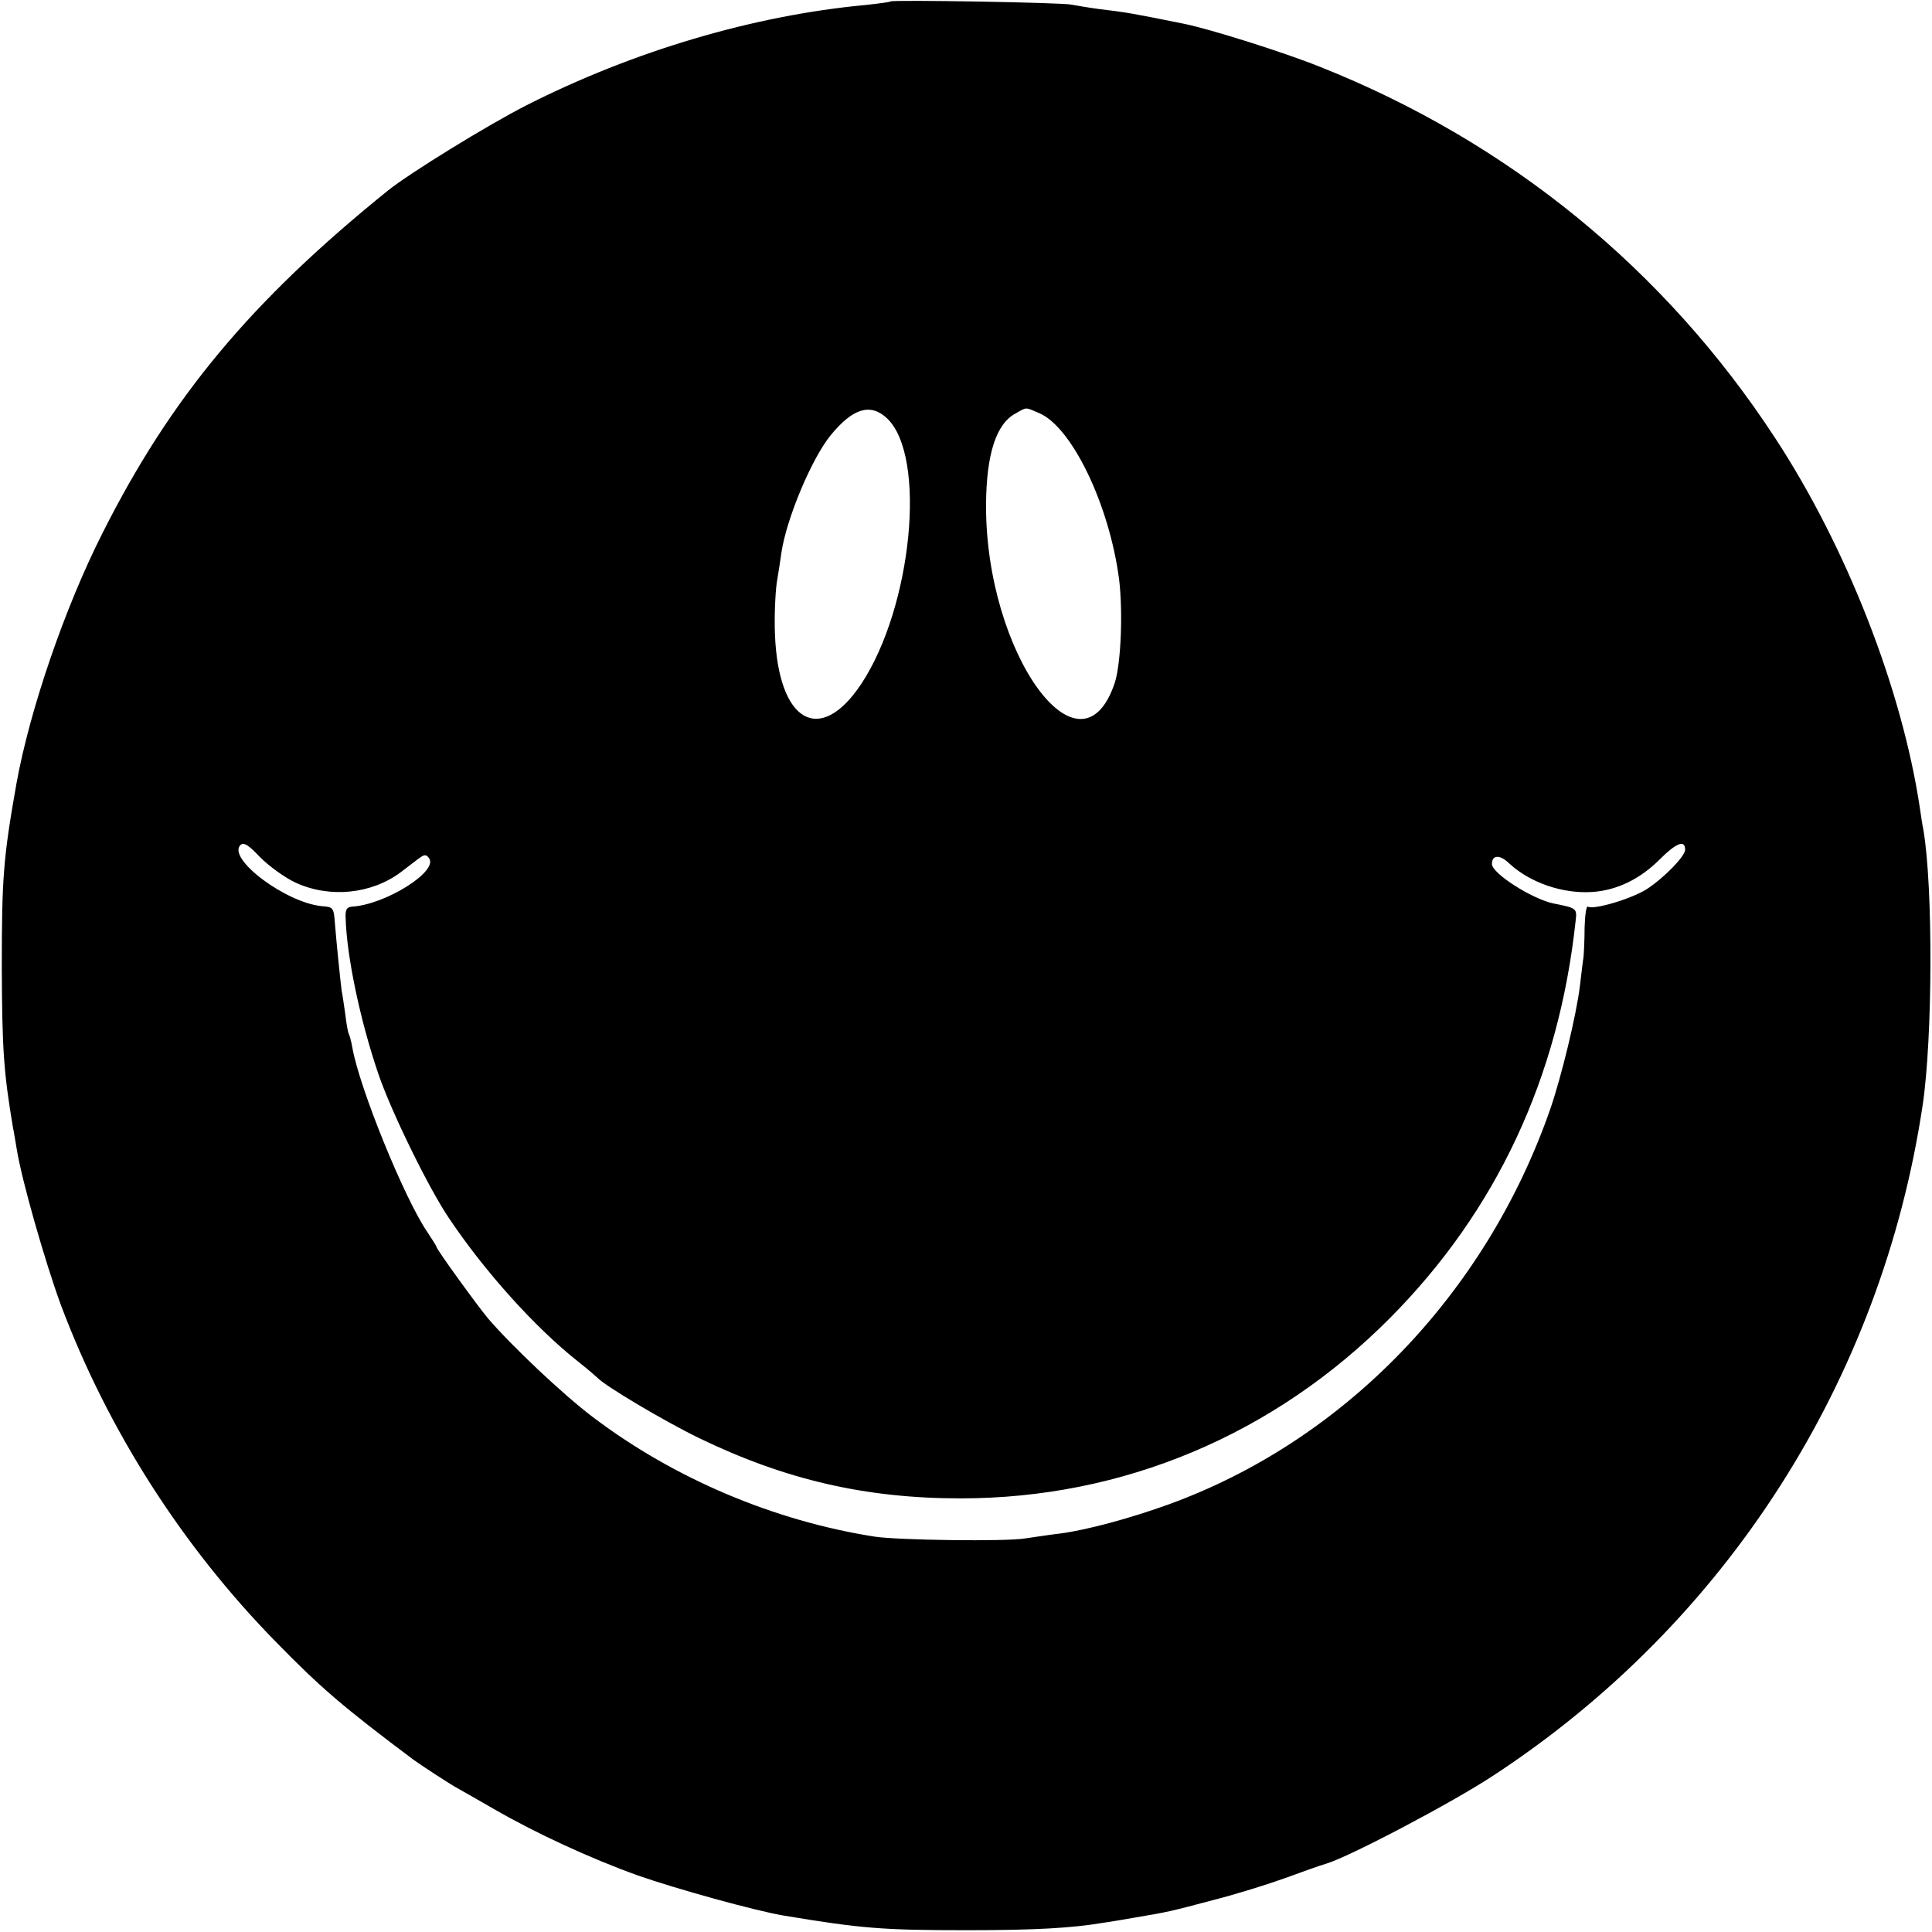 <svg version="1" xmlns="http://www.w3.org/2000/svg" width="720" height="720" viewBox="0 0 540 540"><path d="M248.9.4c-.2.2-3.4.6-7 1-31.3 2.9-64.9 12.9-94.7 28-11 5.6-32.7 19-38.7 23.8-38.4 31-60.7 57.8-79.8 95.7C18.1 169.8 8.3 198.5 4.6 219 .9 239.9.5 245.5.5 270.5c.1 22.7.5 29 3.1 44.5.4 1.9.8 4.7 1.1 6.3 1.4 8.7 7.9 31.4 12.3 43.4 13.1 34.9 33.9 67.5 60.2 94.3 12.4 12.7 18.7 18.1 38.3 32.8 1.9 1.4 10 6.7 12 7.8 1.1.6 5.8 3.3 10.5 6 11.6 6.7 26.9 13.8 40.3 18.6 10.5 3.7 32.9 9.9 40.7 11.2 21.6 3.6 27.7 4.1 51 4.1 19.4 0 29.7-.6 38.5-2.1 1.7-.2 5.5-.9 8.5-1.4 9.6-1.6 10.3-1.8 22-4.9 6.3-1.6 15.3-4.4 20-6.1 4.7-1.7 9.9-3.6 11.7-4.1 6.6-2 35.3-17.1 46.8-24.7 65-42.6 108.4-110.4 119.9-187.4 2.8-18.9 2.9-60.9.2-76.8-.3-1.4-.7-4.2-1-6.2-5-33.3-20.5-72.9-40.4-103.3C465.4 75.3 421.6 39.6 369 18.7c-9.9-4-31.1-10.7-38.3-12.1-13.9-2.8-15.4-3.1-23.7-4.1-3-.4-6.4-1-7.5-1.2-2.2-.6-50.1-1.4-50.6-.9zm-1 116.5c11.2 10.5 7.1 52.7-7.2 74.3-11.6 17.4-23.2 10.6-24.1-14-.2-4.9.1-11.4.5-14.3.5-3 1.1-6.8 1.3-8.4 1.4-9.5 8.5-26.5 13.9-33 6.1-7.4 11-8.9 15.6-4.6zm42.4-1.5c9.3 3.8 19.8 25.8 22.5 46.6 1.1 9.3.5 23.4-1.2 28.8-9.6 28.7-36.2-8.3-36-49.8.1-14 2.8-22.5 8.2-25.4 3.3-1.9 2.7-1.8 6.5-.2zM82.6 246.7c9.6 4.4 21.2 3.2 29.4-2.9 2.4-1.8 4.9-3.8 5.7-4.3 1-.7 1.6-.6 2.3.5 2.3 3.7-12.3 12.8-21.5 13.4-1.6.1-2 .8-1.9 3.1.3 10.9 4.1 28.8 9.1 43.5 3.5 10.4 14.1 32.1 19.8 40.5 10 14.9 23.9 30.4 36 40 2.8 2.2 5.2 4.3 5.5 4.6 2 2.2 18.6 12.1 28.5 16.9 24 11.6 46.4 16.8 73 16.8 45.3 0 87.5-17.7 120-50.4 29.7-29.9 47.2-67.2 51.9-111.1.4-3.4.3-3.5-6.3-4.8-6-1.3-17.1-8.4-17.1-11 0-2.6 2.2-2.7 4.8-.2 5.8 5.4 15 8.6 23.4 8 6.8-.5 13.2-3.6 18.7-9.1 4.6-4.6 7.1-5.6 7.1-2.7 0 1.8-5.8 7.8-10.7 11-4.2 2.7-14.9 5.9-16.5 4.9-.4-.3-.8 2.3-.9 5.8 0 3.5-.2 7.2-.3 8.3-.2 1.1-.6 4.7-1 8-1 8.3-5.2 25.5-8.3 34.5-18 51.7-57.6 92.7-106.7 110.5-10.8 3.9-22.7 7.1-30.1 8.1-2.7.3-7.2 1-10 1.4-5.3.9-35.3.5-42-.5-28.1-4.4-56.1-16.2-78.9-33.5-8.2-6.2-22.5-19.7-29.2-27.5-3-3.6-14.4-19.3-14.4-20 0-.2-1.2-2.1-2.6-4.2-6.4-9.4-18.9-40.1-20.9-51.4-.3-1.8-.8-3.5-1-3.9-.2-.3-.7-2.8-1-5.6-.4-2.7-.8-5.6-1-6.4-.3-2.2-1.5-13.9-1.9-19-.3-4.2-.5-4.5-3.4-4.7-10.1-.8-26.8-13.3-23-17.1.9-.9 2.3 0 5.5 3.4 2.5 2.5 6.9 5.7 9.9 7.1z"/></svg>